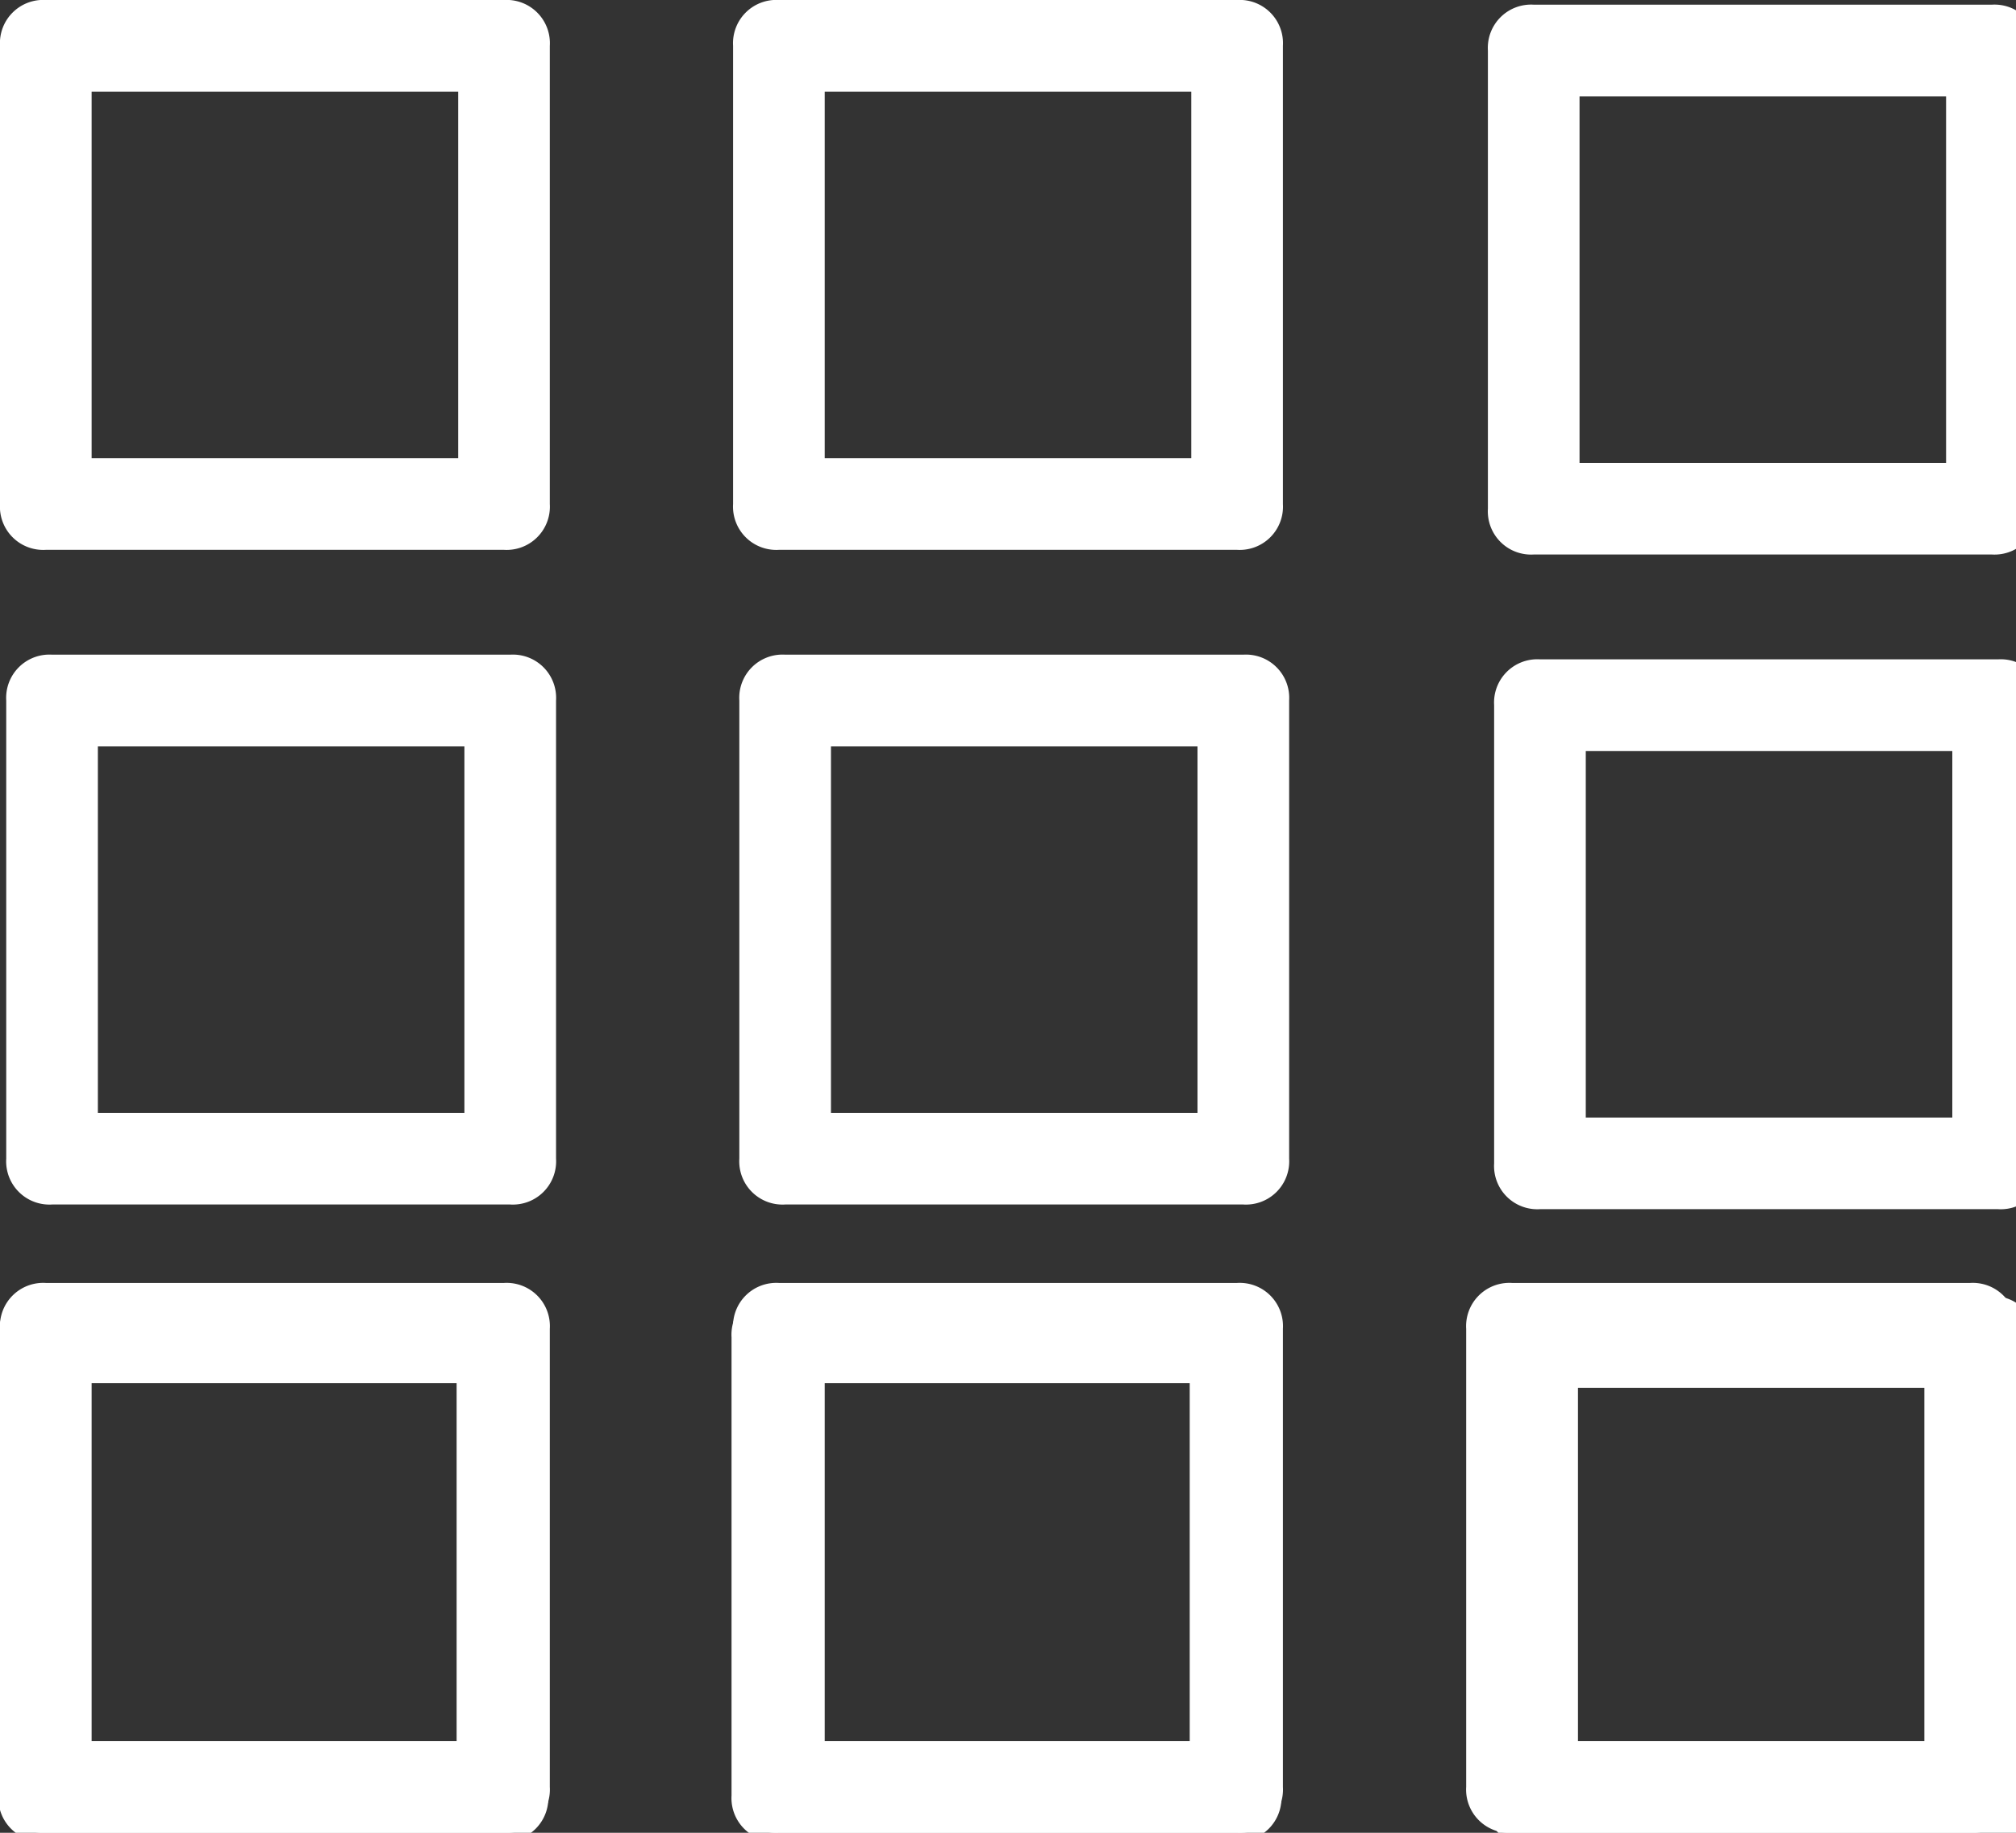 <?xml version="1.0" encoding="UTF-8" standalone="no"?>
<svg
   xmlns:dc="http://purl.org/dc/elements/1.1/"
   xmlns:cc="http://creativecommons.org/ns#"
   xmlns:rdf="http://www.w3.org/1999/02/22-rdf-syntax-ns#"
   xmlns:svg="http://www.w3.org/2000/svg"
   xmlns="http://www.w3.org/2000/svg"
   xmlns:sodipodi="http://sodipodi.sourceforge.net/DTD/sodipodi-0.dtd"
   xmlns:inkscape="http://www.inkscape.org/namespaces/inkscape"
   viewBox="0 0 22 20"
   id="svg2"
   version="1.1"
   inkscape:version="0.91 r13725"
   sodipodi:docname="kalender.svg">
  <rect x="0" y="0" width="22" height="20" fill="#333333" stroke="none"/>
  <defs
     id="defs25" />
  <sodipodi:namedview
     pagecolor="#ffffff"
     bordercolor="#666666"
     borderopacity="1"
     objecttolerance="10"
     gridtolerance="10"
     guidetolerance="10"
     inkscape:pageopacity="0"
     inkscape:pageshadow="2"
     inkscape:window-width="2560"
     inkscape:window-height="1377"
     id="namedview23"
     showgrid="false"
     inkscape:zoom="11.8"
     inkscape:cx="11"
     inkscape:cy="10"
     inkscape:window-x="-8"
     inkscape:window-y="-8"
     inkscape:window-maximized="1"
     inkscape:current-layer="Gruppe_32206" />
  <g
     id="Gruppe_32206"
     data-name="Gruppe 32206"
     transform="translate(-895 -583)">
    <g
       id="Gruppe_91"
       data-name="Gruppe 91"
       transform="translate(895 583)"
       style="fill:#ffffff;fill-opacity:1">
      <path
         id="Pfad_15"
         data-name="Pfad 15"
         d="M5.5,6H.5A.472.472,0,0,1,0,5.5V.5A.472.472,0,0,1,.5,0h5A.472.472,0,0,1,6,.5v5A.472.472,0,0,1,5.5,6ZM1,5H5V1H1Z"
         style="fill:#ffffff;fill-opacity:1" />
    </g>
    <g
       id="Gruppe_92"
       data-name="Gruppe 92"
       transform="translate(895,582.831)"
       style="fill:#ffffff;fill-opacity:1">
      <path
         id="Pfad_16"
         data-name="Pfad 16"
         d="m 5.5,13 -5,0"
         inkscape:connector-curvature="0"
         style="fill:#ffffff;fill-opacity:1" />
    </g>
    <g
       id="Gruppe_93"
       data-name="Gruppe 93"
       transform="translate(895 583)"
       style="fill:#ffffff;fill-opacity:1">
      <path
         id="Pfad_17"
         data-name="Pfad 17"
         d="M5.5,20H.5a.472.472,0,0,1-.5-.5v-5A.472.472,0,0,1,.5,14h5a.472.472,0,0,1,.5.5v5A.472.472,0,0,1,5.5,20ZM1,19H5V15H1Z"
         style="fill:#ffffff;fill-opacity:1" />
    </g>
    <g
       id="Gruppe_94"
       data-name="Gruppe 94"
       transform="translate(895 583)"
       style="fill:#ffffff;fill-opacity:1">
      <path
         id="Pfad_18"
         data-name="Pfad 18"
         d="M13.5,6h-5A.472.472,0,0,1,8,5.5V.5A.472.472,0,0,1,8.5,0h5a.472.472,0,0,1,.5.5v5A.472.472,0,0,1,13.5,6ZM9,5h4V1H9Z"
         style="fill:#ffffff;fill-opacity:1" />
    </g>
    <g
       id="Gruppe_95"
       data-name="Gruppe 95"
       transform="translate(895,582.831)"
       style="fill:#ffffff;fill-opacity:1">
      <path
         id="Pfad_19"
         data-name="Pfad 19"
         d="m 13.5,13 -5,0"
         inkscape:connector-curvature="0"
         style="fill:#ffffff;fill-opacity:1" />
    </g>
    <g
       id="Gruppe_96"
       data-name="Gruppe 96"
       transform="translate(895 583)"
       style="fill:#ffffff;fill-opacity:1">
      <path
         id="Pfad_20"
         data-name="Pfad 20"
         d="M13.5,20h-5a.472.472,0,0,1-.5-.5v-5a.472.472,0,0,1,.5-.5h5a.472.472,0,0,1,.5.5v5A.472.472,0,0,1,13.5,20ZM9,19h4V15H9Z"
         style="fill:#ffffff;fill-opacity:1" />
    </g>
    <g
       id="Gruppe_97"
       data-name="Gruppe 97"
       transform="translate(895,583.085)"
       style="fill:#ffffff;fill-opacity:1">
      <path
         id="Pfad_21"
         data-name="Pfad 21"
         d="m 21.5,6 -5,0"
         inkscape:connector-curvature="0"
         style="fill:#ffffff;fill-opacity:1" />
    </g>
    <g
       id="Gruppe_98"
       data-name="Gruppe 98"
       transform="translate(895,582.831)"
       style="fill:#ffffff;fill-opacity:1">
      <path
         id="Pfad_22"
         data-name="Pfad 22"
         d="m 21.5,13 -5,0"
         inkscape:connector-curvature="0"
         style="fill:#ffffff;fill-opacity:1" />
    </g>
    <g
       id="Gruppe_99"
       data-name="Gruppe 99"
       transform="translate(895 583)"
       style="fill:#ffffff;fill-opacity:1">
      <path
         id="Pfad_23"
         data-name="Pfad 23"
         d="M21.5,20h-5a.472.472,0,0,1-.5-.5v-5a.472.472,0,0,1,.5-.5h5a.472.472,0,0,1,.5.5v5A.472.472,0,0,1,21.5,20ZM17,19h4V15H17Z"
         style="fill:#ffffff;fill-opacity:1" />
    </g>
    <g
       transform="translate(903.237,583.051)"
       id="Gruppe_94-9"
       data-name="Gruppe 94"
       style="fill:#ffffff;fill-opacity:1">
      <path
         inkscape:connector-curvature="0"
         id="Pfad_18-9"
         data-name="Pfad 18"
         d="m 13.5,6 -5,0 A 0.472,0.472 0 0 1 8,5.5 l 0,-5 A 0.472,0.472 0 0 1 8.5,0 l 5,0 A 0.472,0.472 0 0 1 14,0.5 l 0,5 A 0.472,0.472 0 0 1 13.5,6 Z M 9,5 13,5 13,1 9,1 Z"
         style="fill:#ffffff;fill-opacity:1" />
    </g>
    <g
       transform="translate(894.983,597.093)"
       id="Gruppe_91-6"
       data-name="Gruppe 91"
       style="fill:#ffffff;fill-opacity:1">
      <path
         inkscape:connector-curvature="0"
         id="Pfad_15-0"
         data-name="Pfad 15"
         d="m 5.5,6 -5,0 A 0.472,0.472 0 0 1 0,5.5 l 0,-5 A 0.472,0.472 0 0 1 0.5,0 l 5,0 A 0.472,0.472 0 0 1 6,0.5 l 0,5 A 0.472,0.472 0 0 1 5.5,6 Z M 1,5 5,5 5,1 1,1 Z"
         style="fill:#ffffff;fill-opacity:1" />
    </g>
    <g
       transform="translate(894.983,597.093)"
       id="Gruppe_94-2"
       data-name="Gruppe 94"
       style="fill:#ffffff;fill-opacity:1">
      <path
         inkscape:connector-curvature="0"
         id="Pfad_18-6"
         data-name="Pfad 18"
         d="m 13.5,6 -5,0 A 0.472,0.472 0 0 1 8,5.5 l 0,-5 A 0.472,0.472 0 0 1 8.5,0 l 5,0 A 0.472,0.472 0 0 1 14,0.5 l 0,5 A 0.472,0.472 0 0 1 13.5,6 Z M 9,5 13,5 13,1 9,1 Z"
         style="fill:#ffffff;fill-opacity:1" />
    </g>
    <g
       transform="translate(894.983,597.093)"
       id="Gruppe_97-0"
       data-name="Gruppe 97"
       style="fill:#ffffff;fill-opacity:1">
      <path
         inkscape:connector-curvature="0"
         id="Pfad_21-8"
         data-name="Pfad 21"
         d="m 21.5,6 -5,0"
         style="fill:#ffffff;fill-opacity:1" />
    </g>
    <g
       transform="translate(903.22,597.144)"
       id="Gruppe_94-9-3"
       data-name="Gruppe 94"
       style="fill:#ffffff;fill-opacity:1">
      <path
         inkscape:connector-curvature="0"
         id="Pfad_18-9-3"
         data-name="Pfad 18"
         d="m 13.5,6 -5,0 A 0.472,0.472 0 0 1 8,5.5 l 0,-5 A 0.472,0.472 0 0 1 8.5,0 l 5,0 A 0.472,0.472 0 0 1 14,0.5 l 0,5 A 0.472,0.472 0 0 1 13.5,6 Z M 9,5 13,5 13,1 9,1 Z"
         style="fill:#ffffff;fill-opacity:1" />
    </g>
    <g
       transform="translate(895.068,590.144)"
       id="Gruppe_91-7"
       data-name="Gruppe 91"
       style="fill:#ffffff;fill-opacity:1">
      <path
         inkscape:connector-curvature="0"
         id="Pfad_15-5"
         data-name="Pfad 15"
         d="m 5.5,6 -5,0 A 0.472,0.472 0 0 1 0,5.5 l 0,-5 A 0.472,0.472 0 0 1 0.5,0 l 5,0 A 0.472,0.472 0 0 1 6,0.5 l 0,5 A 0.472,0.472 0 0 1 5.5,6 Z M 1,5 5,5 5,1 1,1 Z"
         style="fill:#ffffff;fill-opacity:1" />
    </g>
    <g
       transform="translate(895.068,590.144)"
       id="Gruppe_94-8"
       data-name="Gruppe 94"
       style="fill:#ffffff;fill-opacity:1">
      <path
         inkscape:connector-curvature="0"
         id="Pfad_18-2"
         data-name="Pfad 18"
         d="m 13.5,6 -5,0 A 0.472,0.472 0 0 1 8,5.5 l 0,-5 A 0.472,0.472 0 0 1 8.5,0 l 5,0 A 0.472,0.472 0 0 1 14,0.5 l 0,5 A 0.472,0.472 0 0 1 13.5,6 Z M 9,5 13,5 13,1 9,1 Z"
         style="fill:#ffffff;fill-opacity:1" />
    </g>
    <g
       transform="translate(895.068,590.144)"
       id="Gruppe_97-5"
       data-name="Gruppe 97"
       style="fill:#ffffff;fill-opacity:1">
      <path
         inkscape:connector-curvature="0"
         id="Pfad_21-2"
         data-name="Pfad 21"
         d="m 21.5,6 -5,0"
         style="fill:#ffffff;fill-opacity:1" />
    </g>
    <g
       transform="translate(903.305,590.195)"
       id="Gruppe_94-9-1"
       data-name="Gruppe 94"
       style="fill:#ffffff;fill-opacity:1">
      <path
         inkscape:connector-curvature="0"
         id="Pfad_18-9-9"
         data-name="Pfad 18"
         d="m 13.5,6 -5,0 A 0.472,0.472 0 0 1 8,5.5 l 0,-5 A 0.472,0.472 0 0 1 8.5,0 l 5,0 A 0.472,0.472 0 0 1 14,0.5 l 0,5 A 0.472,0.472 0 0 1 13.5,6 Z M 9,5 13,5 13,1 9,1 Z"
         style="fill:#ffffff;fill-opacity:1" />
    </g>
  </g>
</svg>
